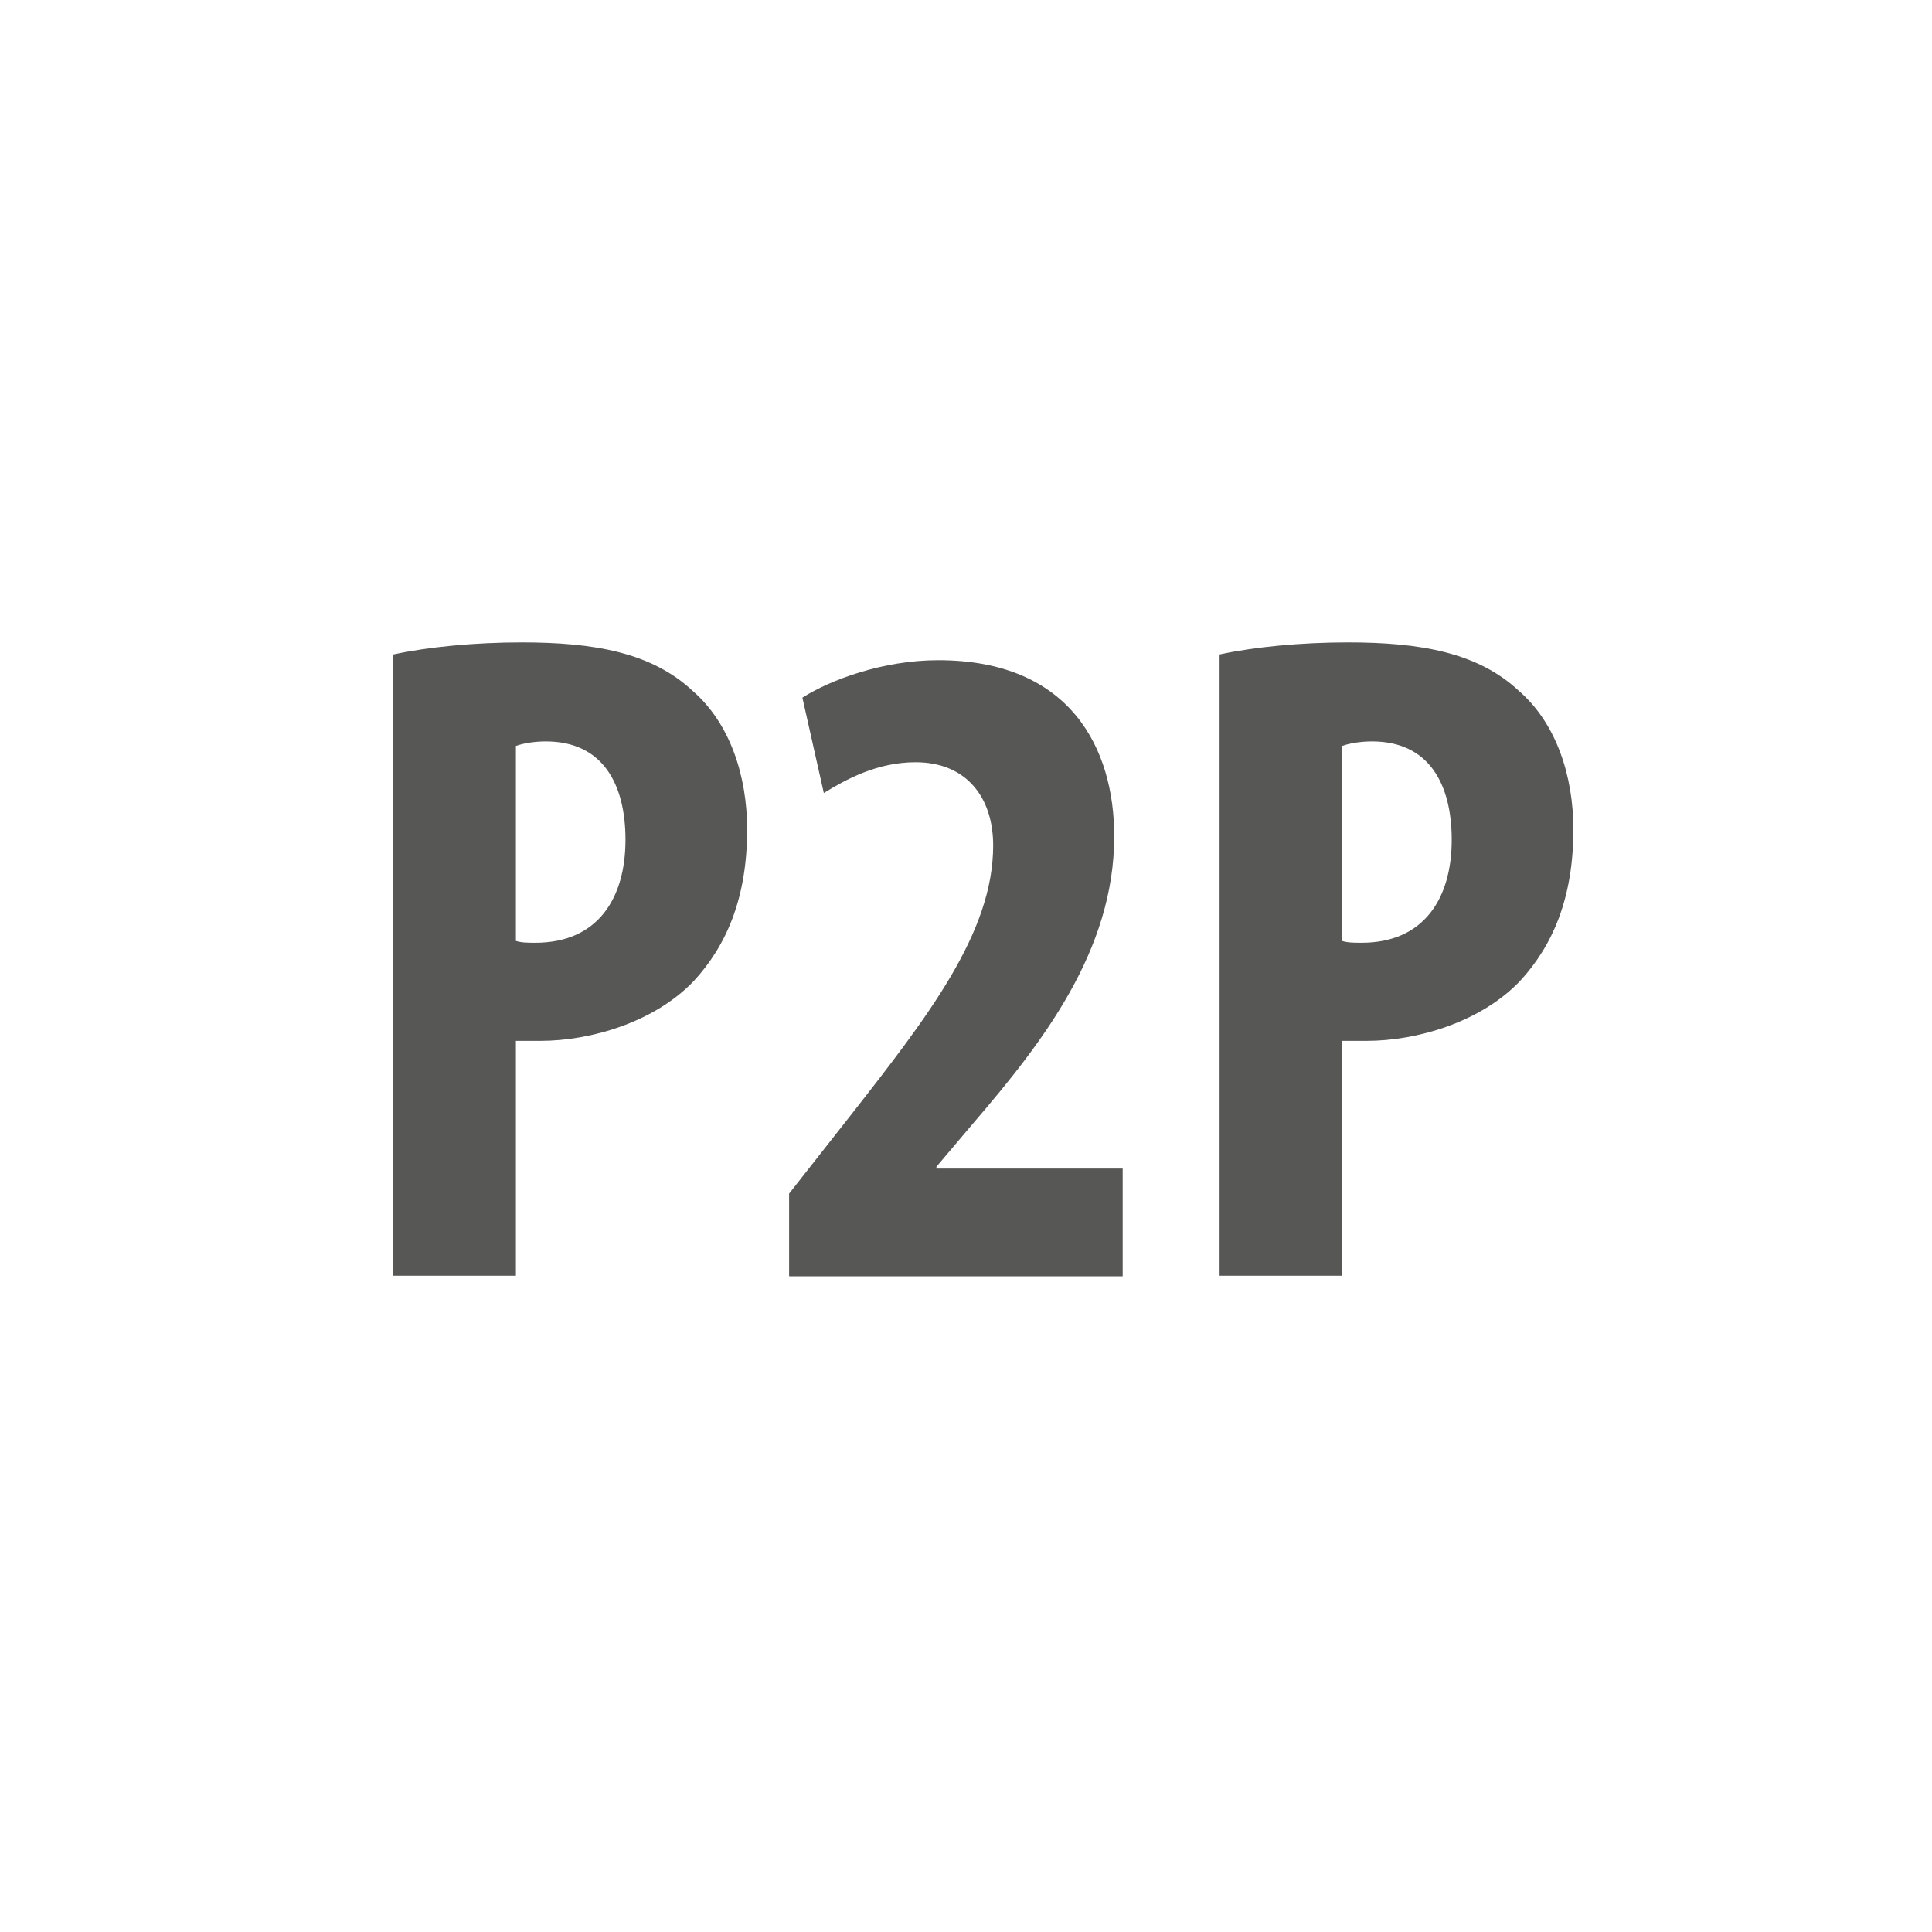 <?xml version="1.0" encoding="UTF-8"?><svg id="Layer_1" data-name="Layer 1" xmlns="http://www.w3.org/2000/svg" viewBox="0 0 64 64"><defs><style>.cls-1 {
        fill: #575756;
      }</style></defs><path class="cls-1" d="M13.03,21.68c1.15-.25,2.7-.4,4.25-.4,2.42,0,4.31,.34,5.67,1.61,1.24,1.08,1.8,2.82,1.8,4.59,0,2.26-.68,3.84-1.77,5.02-1.3,1.36-3.41,1.98-5.08,1.98h-.81v7.78h-4.06V21.68Zm4.06,9.49c.19,.06,.4,.06,.65,.06,2.05,0,2.98-1.46,2.98-3.41,0-1.83-.74-3.26-2.64-3.26-.37,0-.74,.06-.99,.15v6.45Z"/><path class="cls-1" d="M26.14,42.27v-2.73l2.02-2.57c2.6-3.32,4.74-6.08,4.74-8.96,0-1.61-.9-2.76-2.57-2.76-1.27,0-2.29,.56-3.04,1.02l-.71-3.16c.93-.59,2.67-1.24,4.5-1.24,4.4,0,5.83,2.95,5.83,5.83,0,3.78-2.36,6.82-4.68,9.52l-1.21,1.43v.06h6.17v3.57h-11.04Z"/><path class="cls-1" d="M40.4,21.68c1.15-.25,2.7-.4,4.25-.4,2.42,0,4.31,.34,5.67,1.61,1.24,1.08,1.8,2.82,1.8,4.59,0,2.26-.68,3.84-1.77,5.02-1.3,1.36-3.41,1.98-5.08,1.98h-.81v7.78h-4.06V21.68Zm4.06,9.49c.19,.06,.4,.06,.65,.06,2.05,0,2.98-1.46,2.98-3.41,0-1.83-.74-3.26-2.64-3.26-.37,0-.74,.06-.99,.15v6.45Z"/></svg>